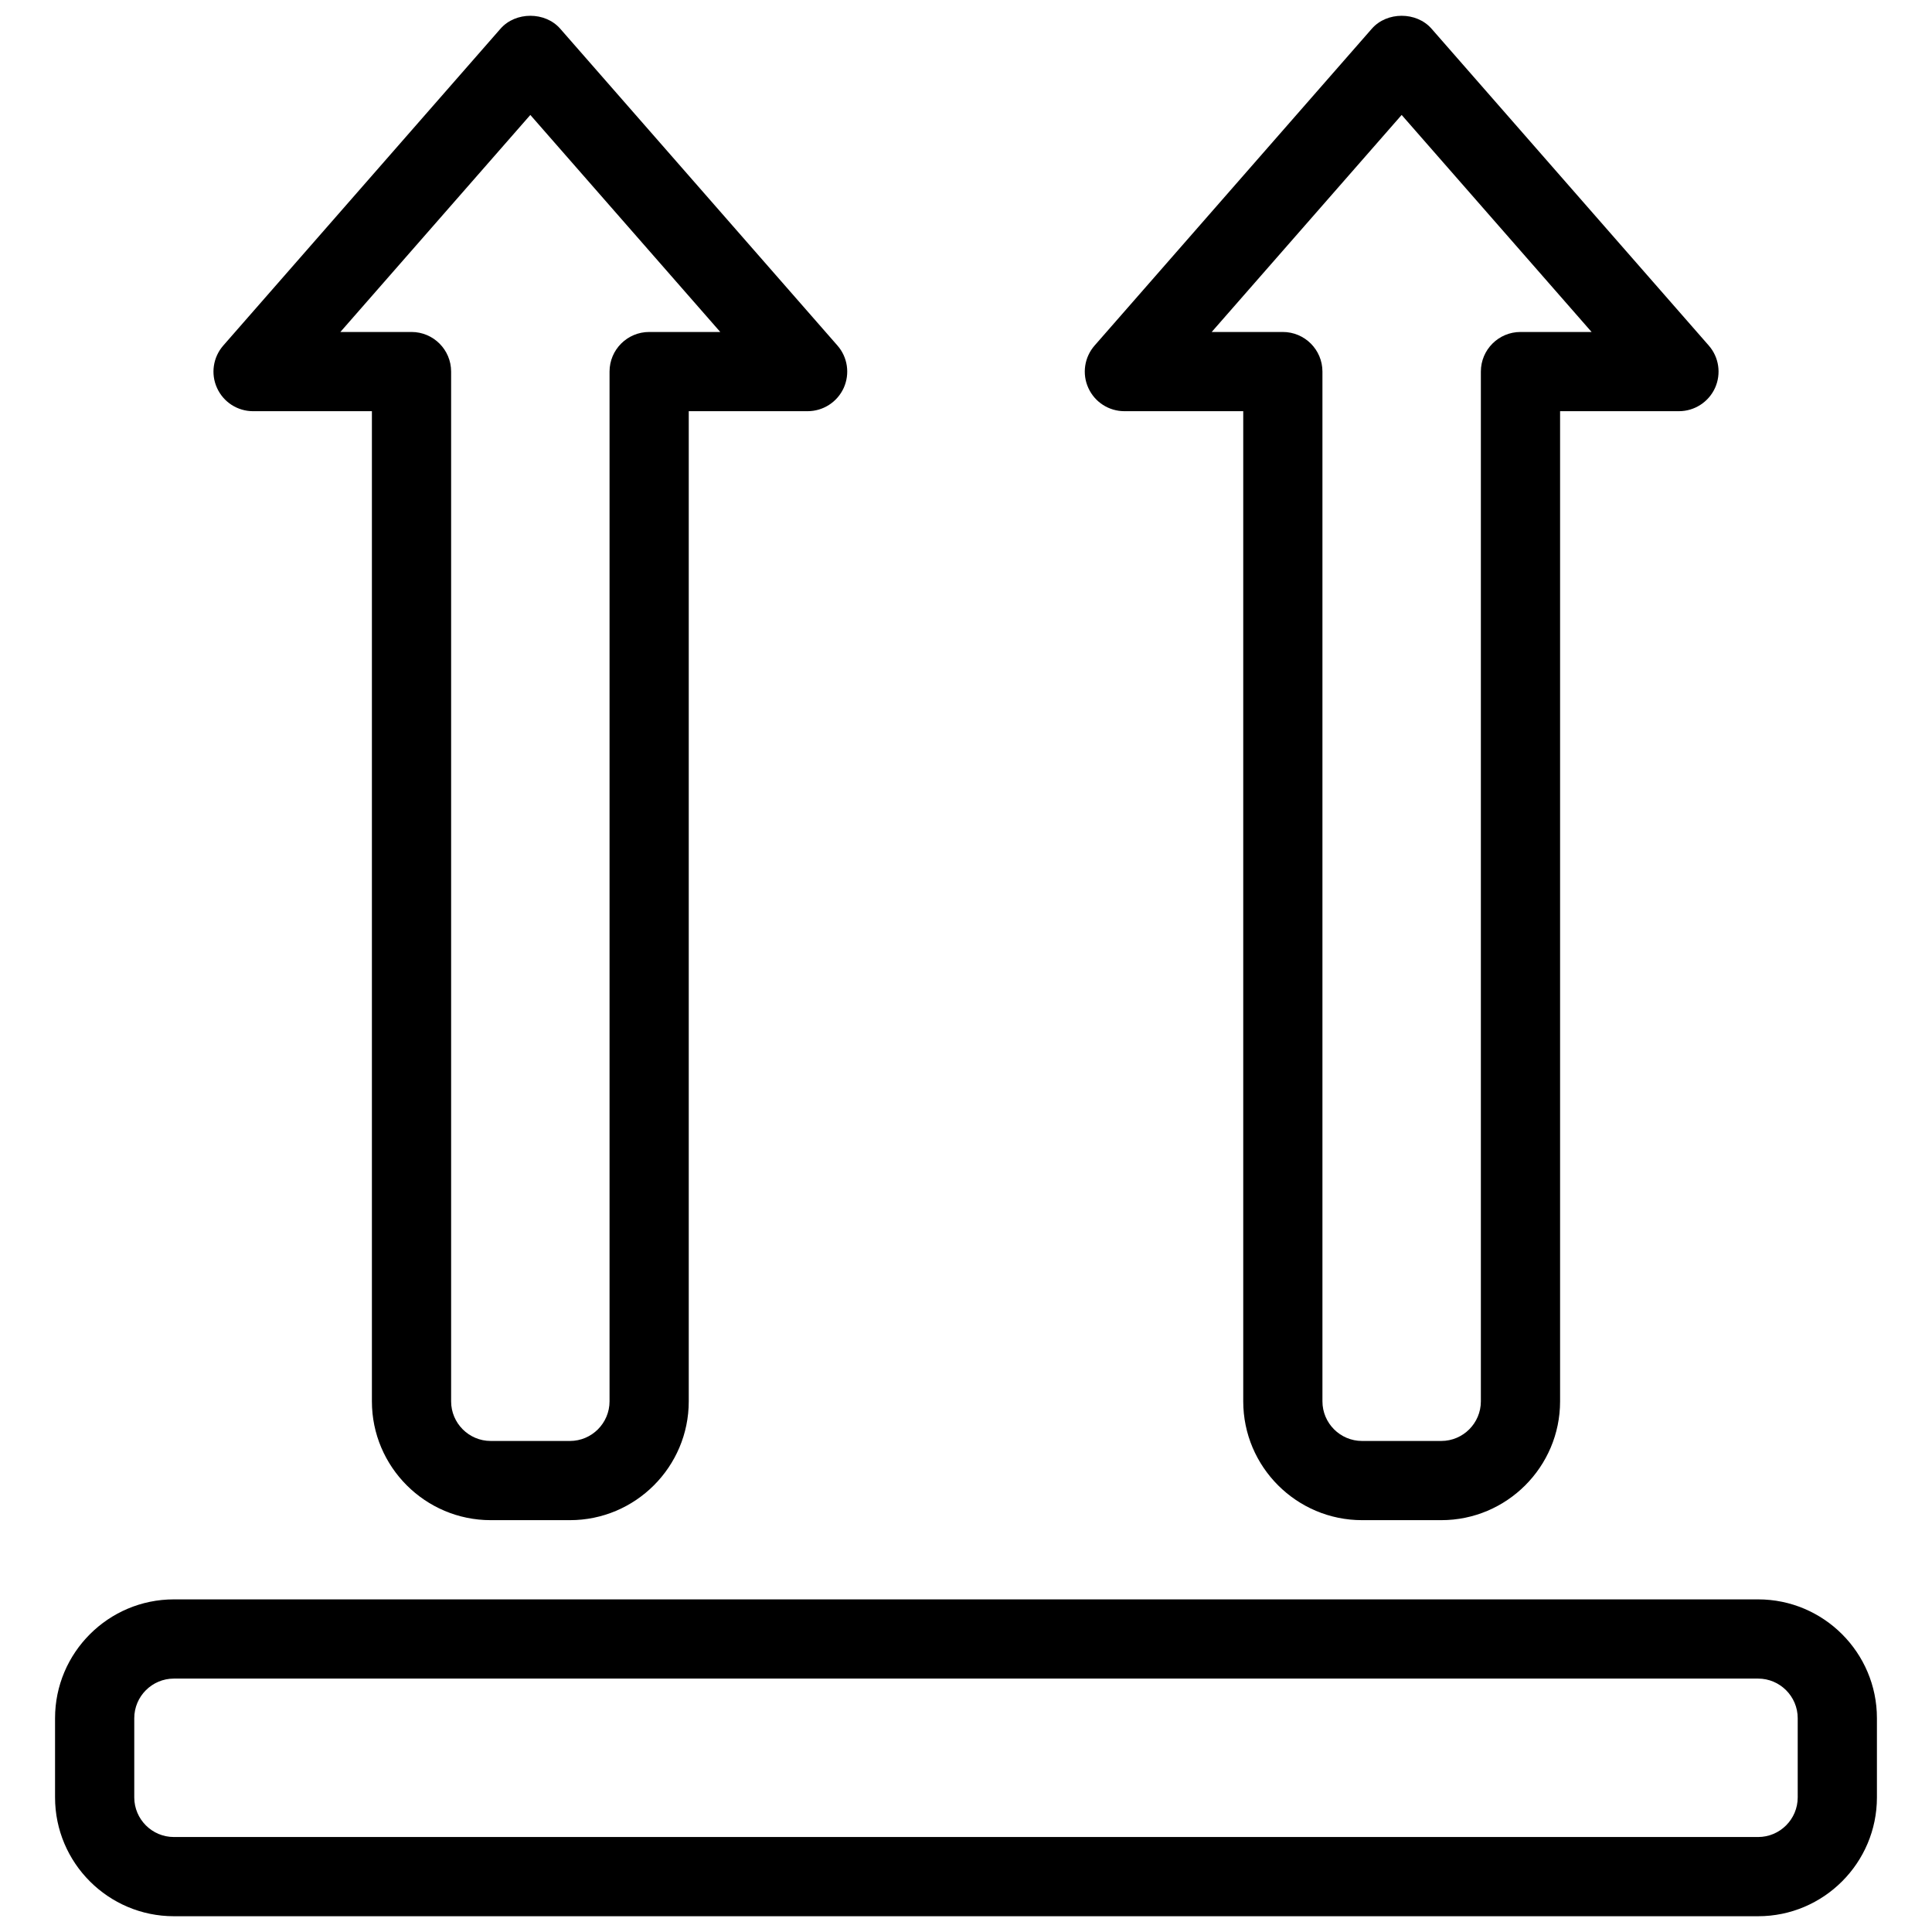 <?xml version="1.0" encoding="UTF-8"?>
<!-- Uploaded to: SVG Repo, www.svgrepo.com, Generator: SVG Repo Mixer Tools -->
<svg width="800px" height="800px" version="1.1" viewBox="144 144 512 512" xmlns="http://www.w3.org/2000/svg">
 <defs>
  <clipPath id="a">
   <path d="m158 148.09h484v503.81h-484z"/>
  </clipPath>
 </defs>
 <g clip-path="url(#a)">
  <path d="m211.07 252.97h31.488v262.4c0 17.359 14.129 31.488 31.488 31.488h20.992c17.359 0 31.488-14.129 31.488-31.488v-262.4h31.488c4.113 0 7.852-2.394 9.574-6.152 1.699-3.758 1.051-8.164-1.66-11.25l-73.473-83.969c-3.988-4.555-11.82-4.555-15.809 0l-73.473 83.969c-2.707 3.086-3.379 7.496-1.656 11.254 1.699 3.758 5.438 6.148 9.551 6.148zm73.473-78.508 50.34 57.52-18.852-0.004c-5.793 0-10.496 4.703-10.496 10.496v272.9c0 5.773-4.703 10.496-10.496 10.496h-20.992c-5.793 0-10.496-4.723-10.496-10.496v-272.9c0-5.793-4.703-10.496-10.496-10.496h-18.852zm157.44 78.508h31.488v262.4c0 17.359 14.129 31.488 31.488 31.488h20.992c17.359 0 31.488-14.129 31.488-31.488v-262.4h31.484c4.113 0 7.852-2.394 9.574-6.152 1.699-3.758 1.051-8.164-1.66-11.25l-73.473-83.969c-3.988-4.555-11.82-4.555-15.809 0l-73.473 83.969c-2.707 3.086-3.379 7.496-1.66 11.25 1.707 3.762 5.441 6.152 9.559 6.152zm73.469-78.508 50.34 57.52-18.852-0.004c-5.793 0-10.496 4.703-10.496 10.496v272.9c0 5.773-4.703 10.496-10.496 10.496h-20.992c-5.793 0-10.496-4.723-10.496-10.496v-272.9c0-5.793-4.703-10.496-10.496-10.496h-18.852zm94.465 393.39h-419.84c-17.359 0-31.488 14.129-31.488 31.488v20.992c0 17.359 14.129 31.488 31.488 31.488h419.84c17.359 0 31.488-14.129 31.488-31.488v-20.992c0-17.359-14.125-31.488-31.488-31.488zm10.496 52.48c0 5.773-4.703 10.496-10.496 10.496h-419.84c-5.793 0-10.496-4.723-10.496-10.496v-20.992c0-5.773 4.703-10.496 10.496-10.496h419.84c5.793 0 10.496 4.723 10.496 10.496z"/>
 </g>
</svg>
